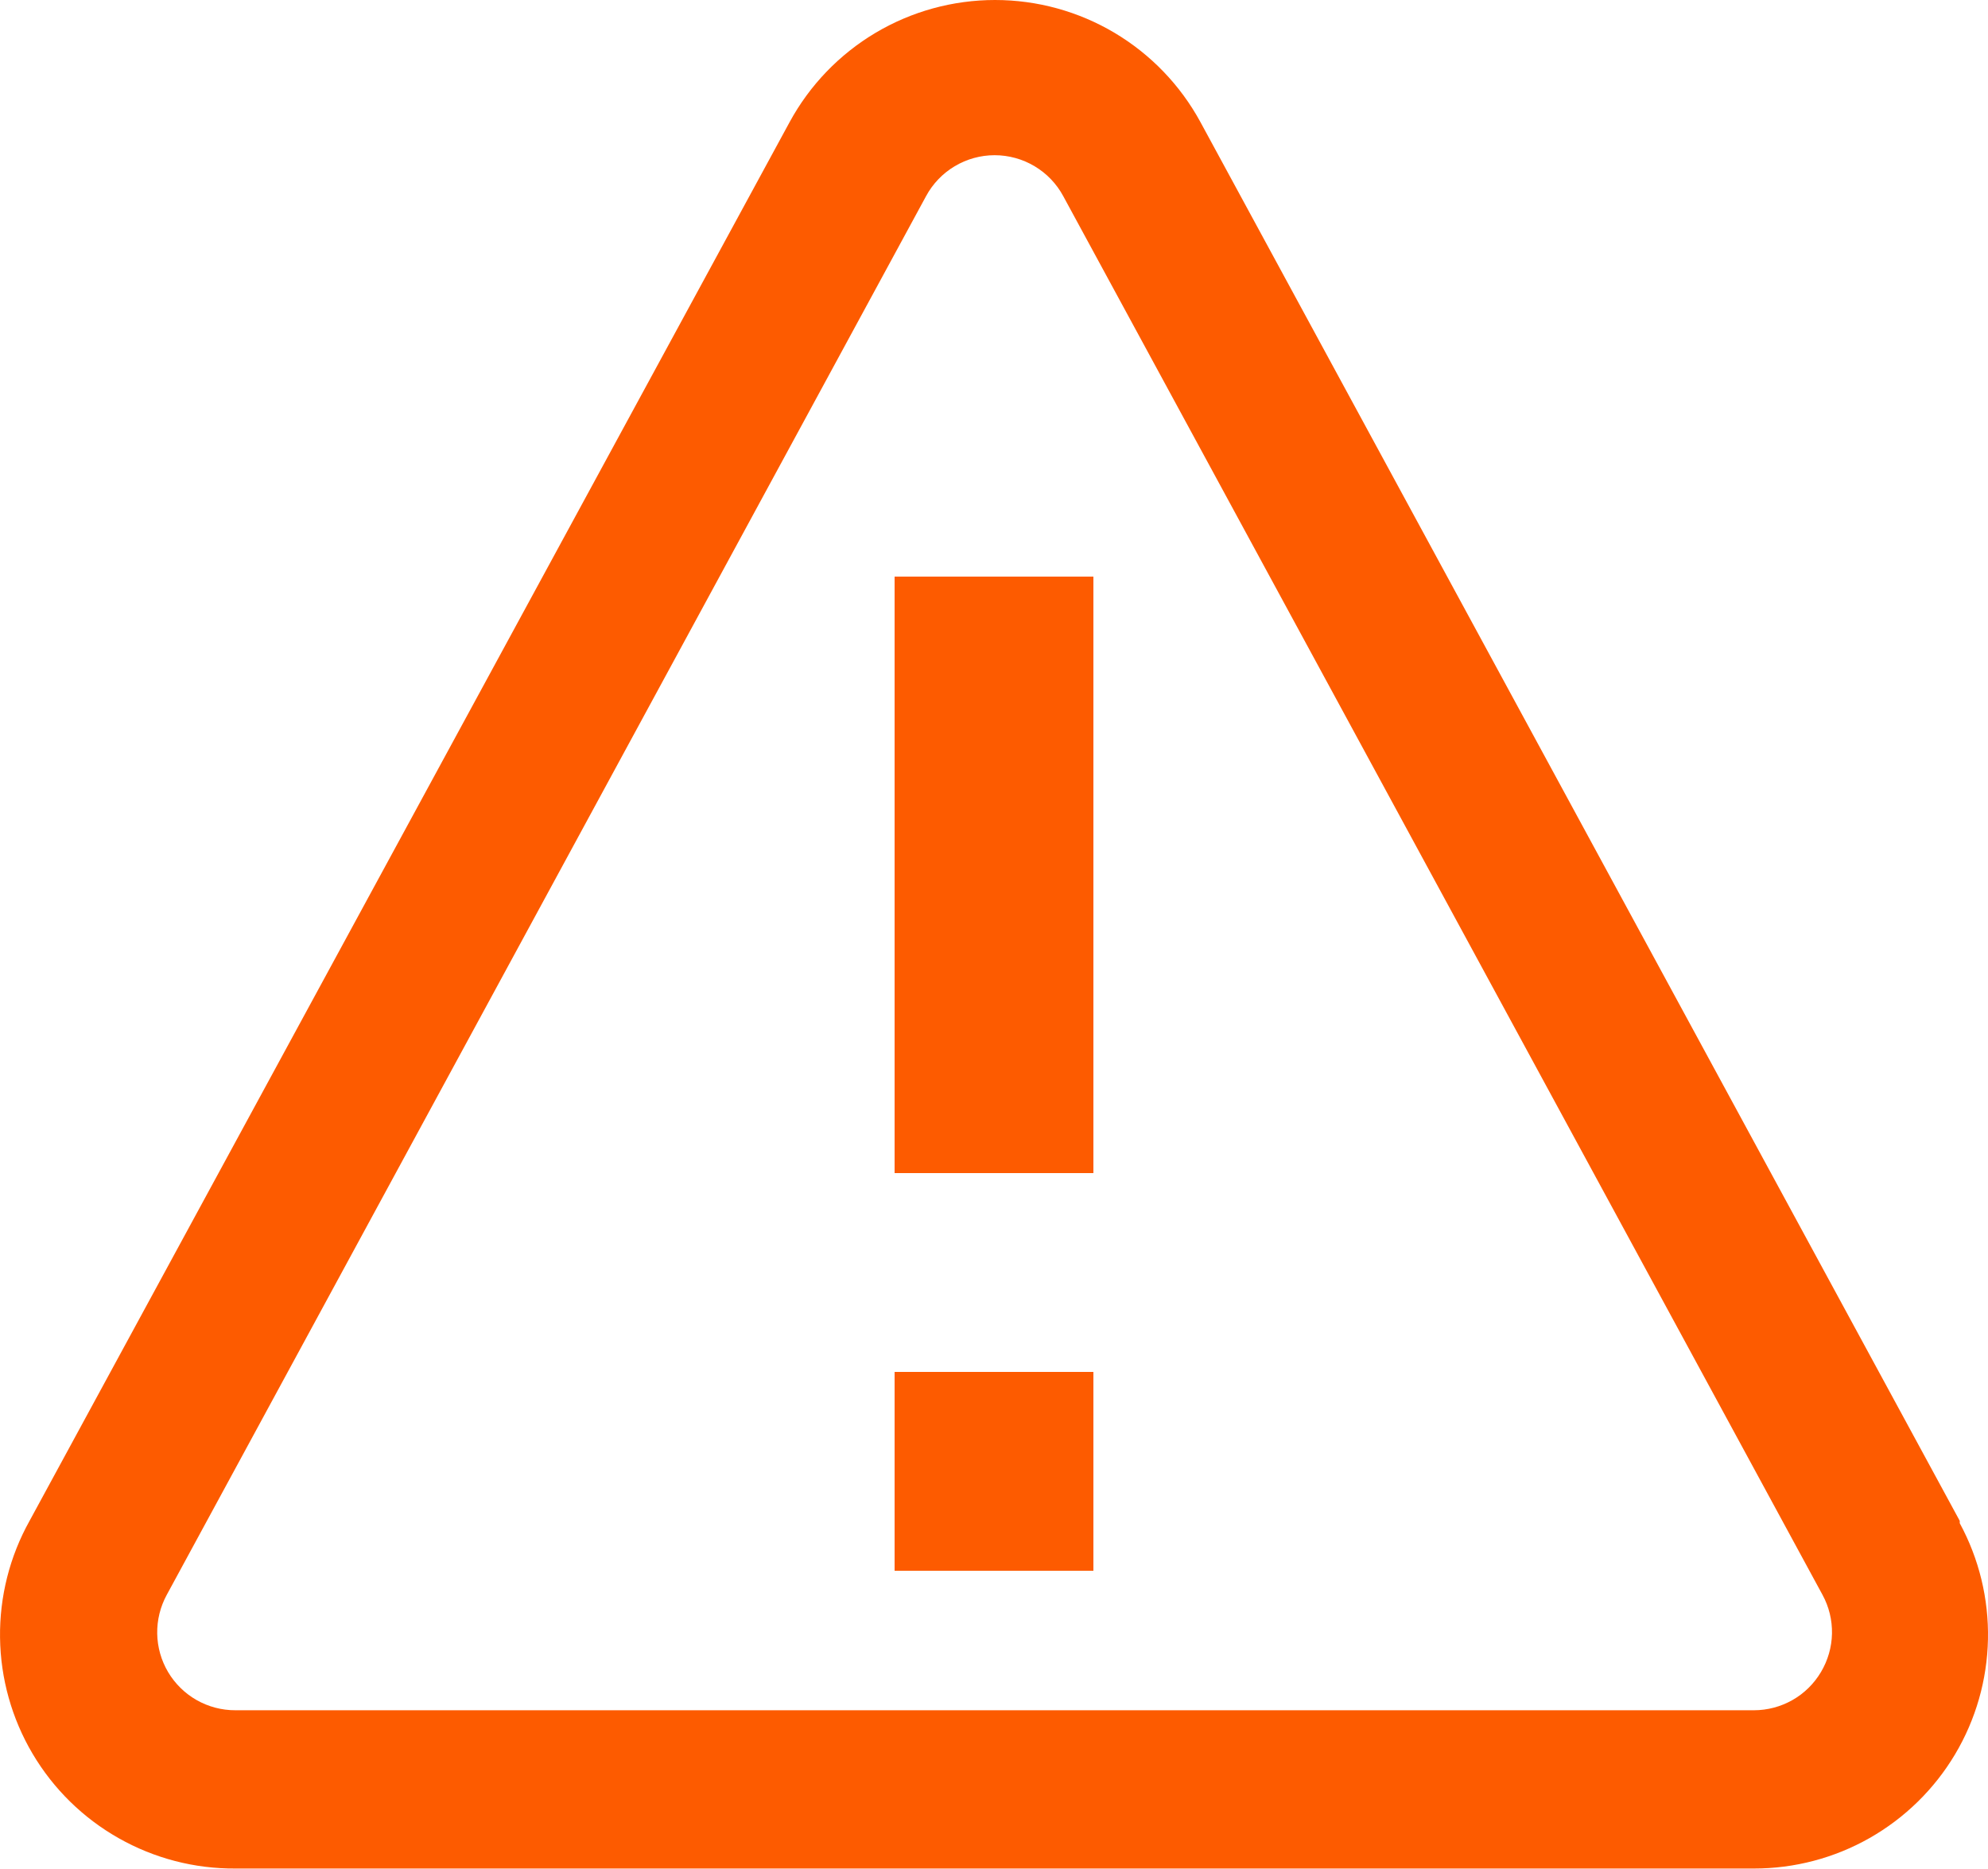 <svg width="50" height="47" viewBox="0 0 50 47" fill="none"
  xmlns="http://www.w3.org/2000/svg">
  <path d="M49.289 38.244L30.192 3.07C29.687 2.141 28.94 1.366 28.031 0.825C27.122 0.285 26.084 0 25.026 0C23.968 0 22.93 0.285 22.021 0.825C21.112 1.366 20.365 2.141 19.86 3.07L0.744 38.244C0.243 39.142 -0.013 40.155 0.001 41.183C0.014 42.211 0.297 43.218 0.82 44.102C1.344 44.987 2.09 45.719 2.985 46.225C3.88 46.732 4.892 46.995 5.92 46.988H44.113C45.132 46.989 46.135 46.725 47.021 46.222C47.908 45.718 48.649 44.993 49.171 44.117C49.693 43.242 49.978 42.245 49.999 41.226C50.02 40.206 49.775 39.199 49.289 38.303V38.244ZM45.799 42.047C45.625 42.34 45.379 42.583 45.083 42.751C44.787 42.919 44.453 43.008 44.113 43.008H5.92C5.579 43.009 5.244 42.921 4.947 42.753C4.651 42.585 4.403 42.342 4.229 42.05C4.055 41.757 3.96 41.423 3.954 41.083C3.948 40.742 4.031 40.405 4.194 40.106L23.291 4.933C23.459 4.621 23.708 4.361 24.012 4.18C24.315 3.999 24.663 3.903 25.016 3.903C25.37 3.903 25.717 3.999 26.021 4.18C26.325 4.361 26.574 4.621 26.742 4.933L45.838 40.106C46.001 40.405 46.083 40.742 46.076 41.082C46.069 41.422 45.973 41.755 45.799 42.047Z" fill="#FD5B00"/>
  <path d="M22.5 14.5V19.5V29.5H27.5V14.5H22.5Z" fill="#FD5B00"/>
  <path d="M27.5 34.5H22.5V39.5H27.5V34.5Z" fill="#FD5B00"/>
</svg>
  